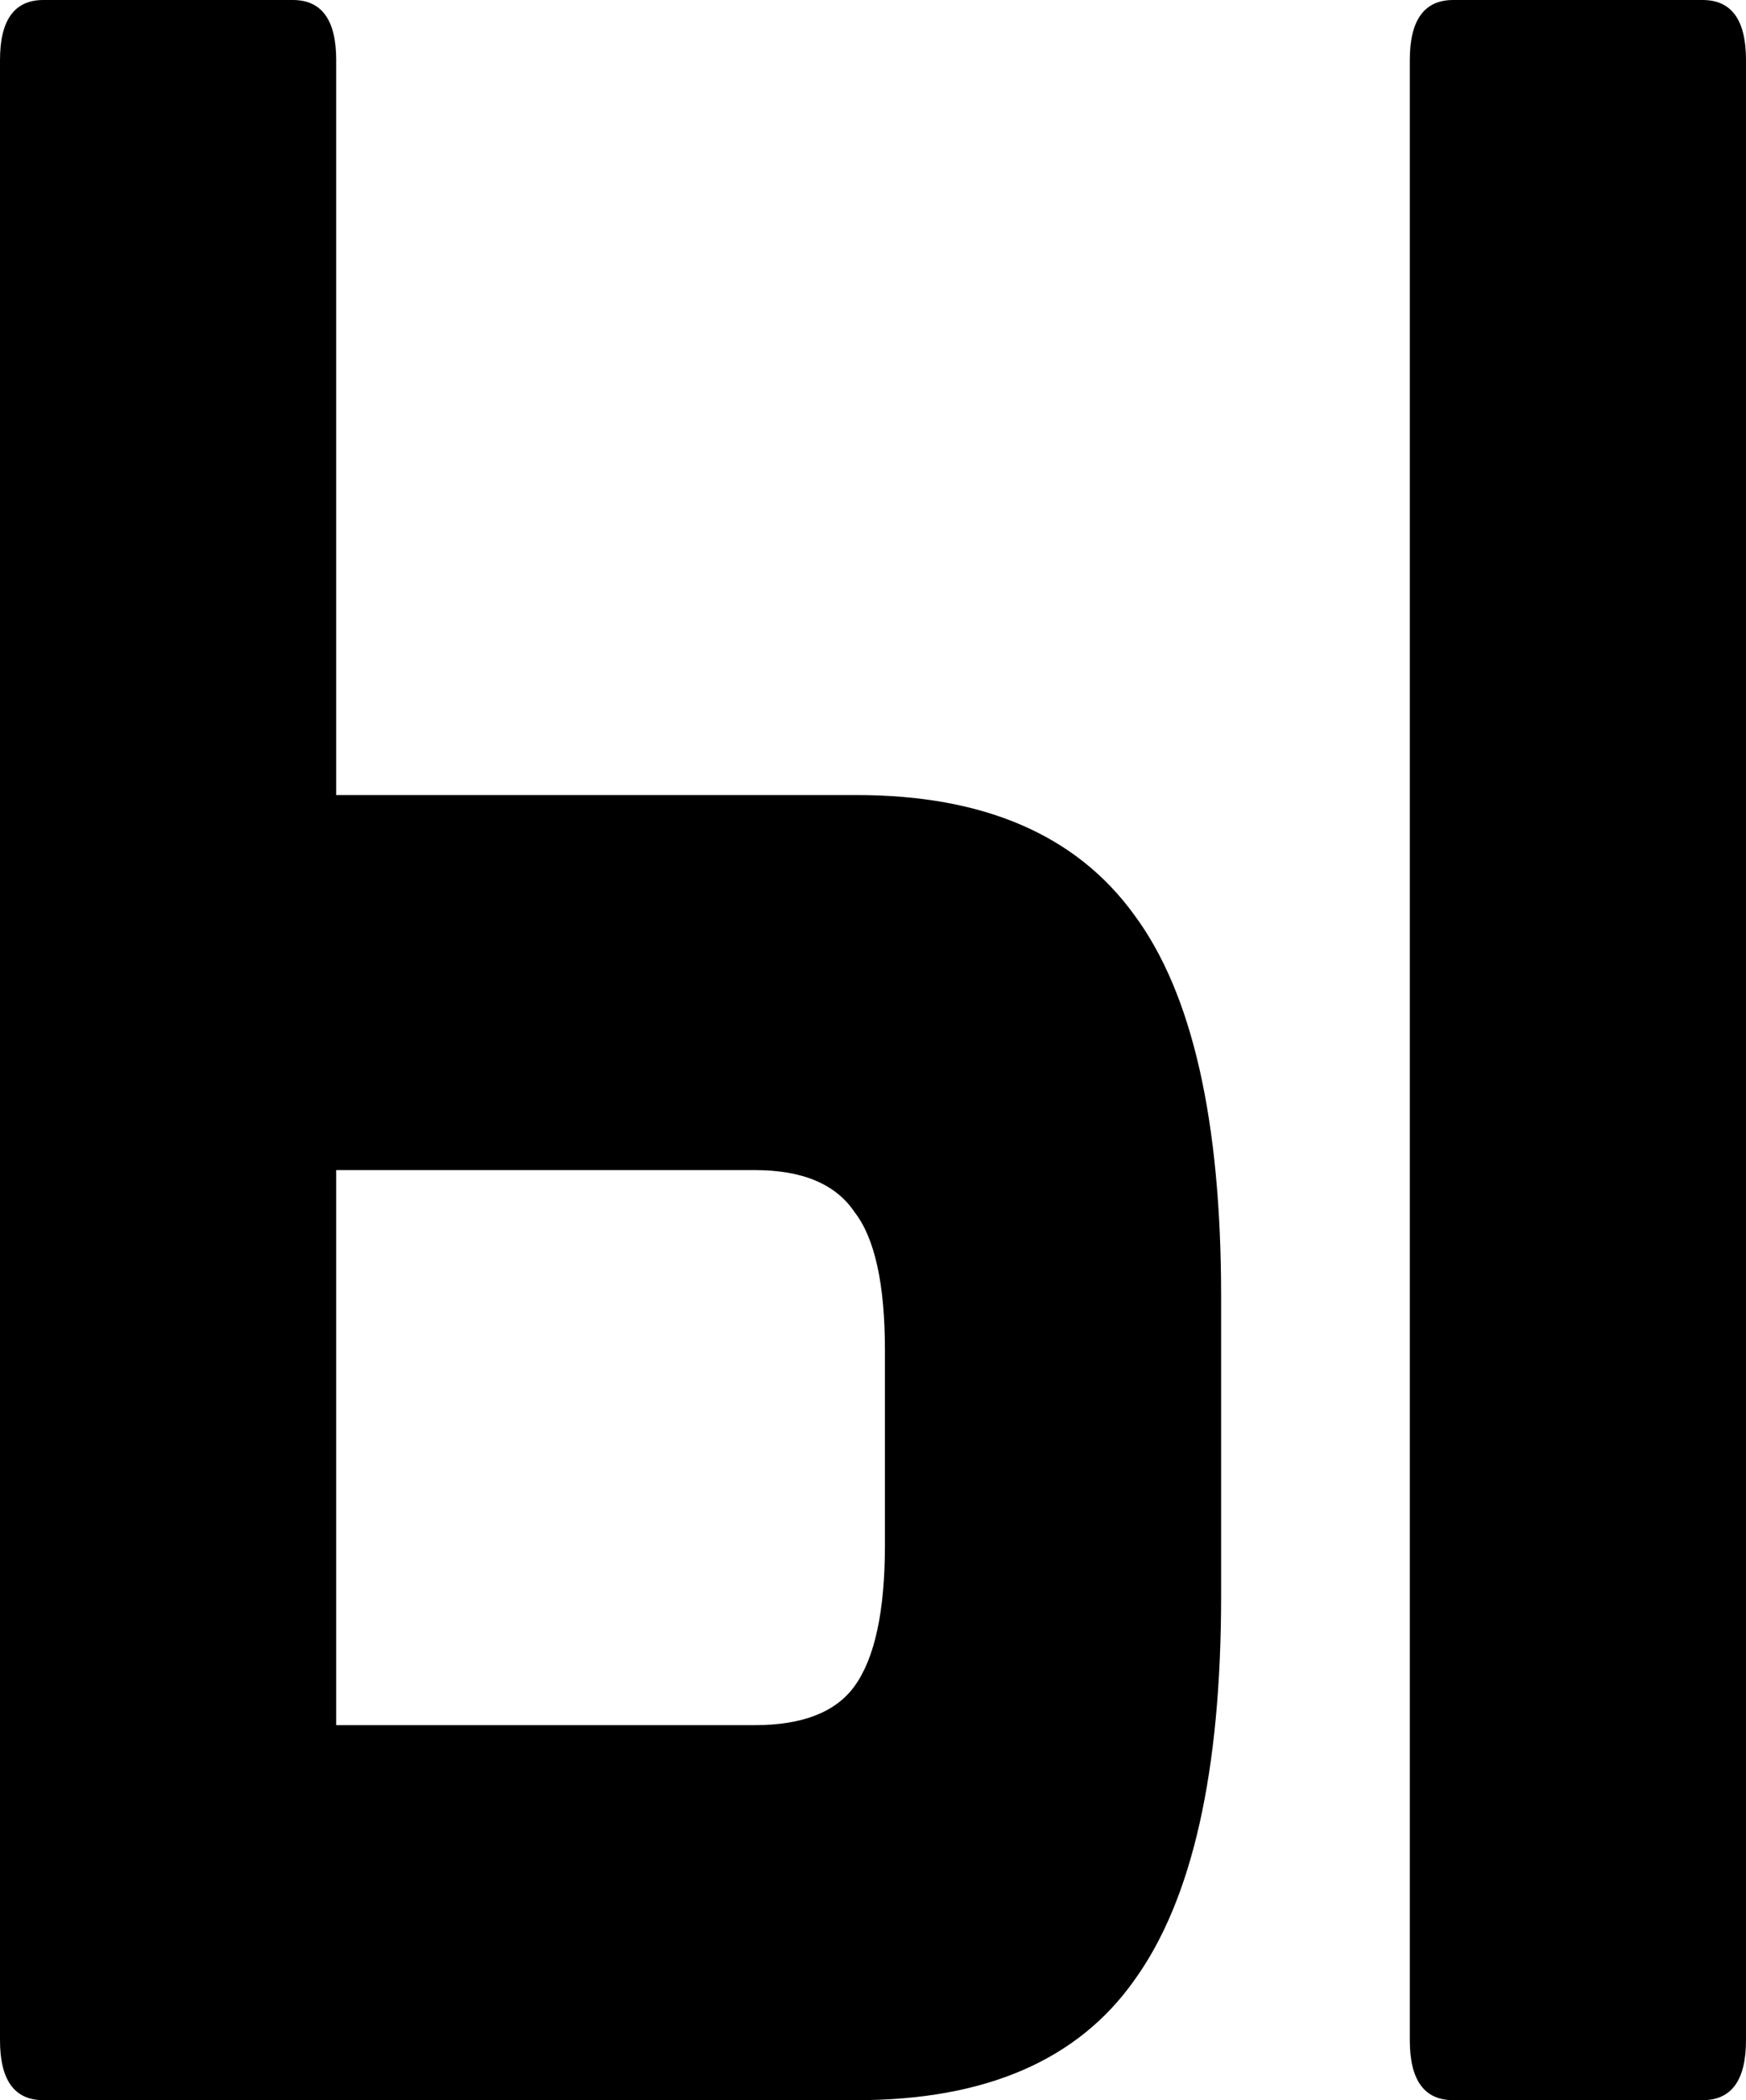 <svg width="69" height="83" viewBox="0 0 69 83" fill="none" xmlns="http://www.w3.org/2000/svg">
<path d="M33.857 31.421C38.886 31.421 42.543 33.002 44.829 36.164C47.114 39.247 48.257 44.267 48.257 51.223V63.08C48.257 70.036 47.114 75.095 44.829 78.257C42.6 81.419 38.943 83 33.857 83H1.714C0.571 83 0 82.21 0 80.629V2.371C0 0.79 0.571 0 1.714 0H11.571C12.714 0 13.286 0.79 13.286 2.371V31.421H33.857ZM67.286 0C68.428 0 69 0.79 69 2.371V80.629C69 82.21 68.428 83 67.286 83H57.429C56.286 83 55.714 82.21 55.714 80.629V2.371C55.714 0.79 56.286 0 57.429 0H67.286ZM34.971 53.357C34.971 50.749 34.571 48.931 33.771 47.903C33.029 46.796 31.714 46.243 29.829 46.243H13.286V68.179H29.829C31.714 68.179 33.029 67.665 33.771 66.637C34.571 65.531 34.971 63.673 34.971 61.064V53.357Z" fill="black"/>
</svg>
